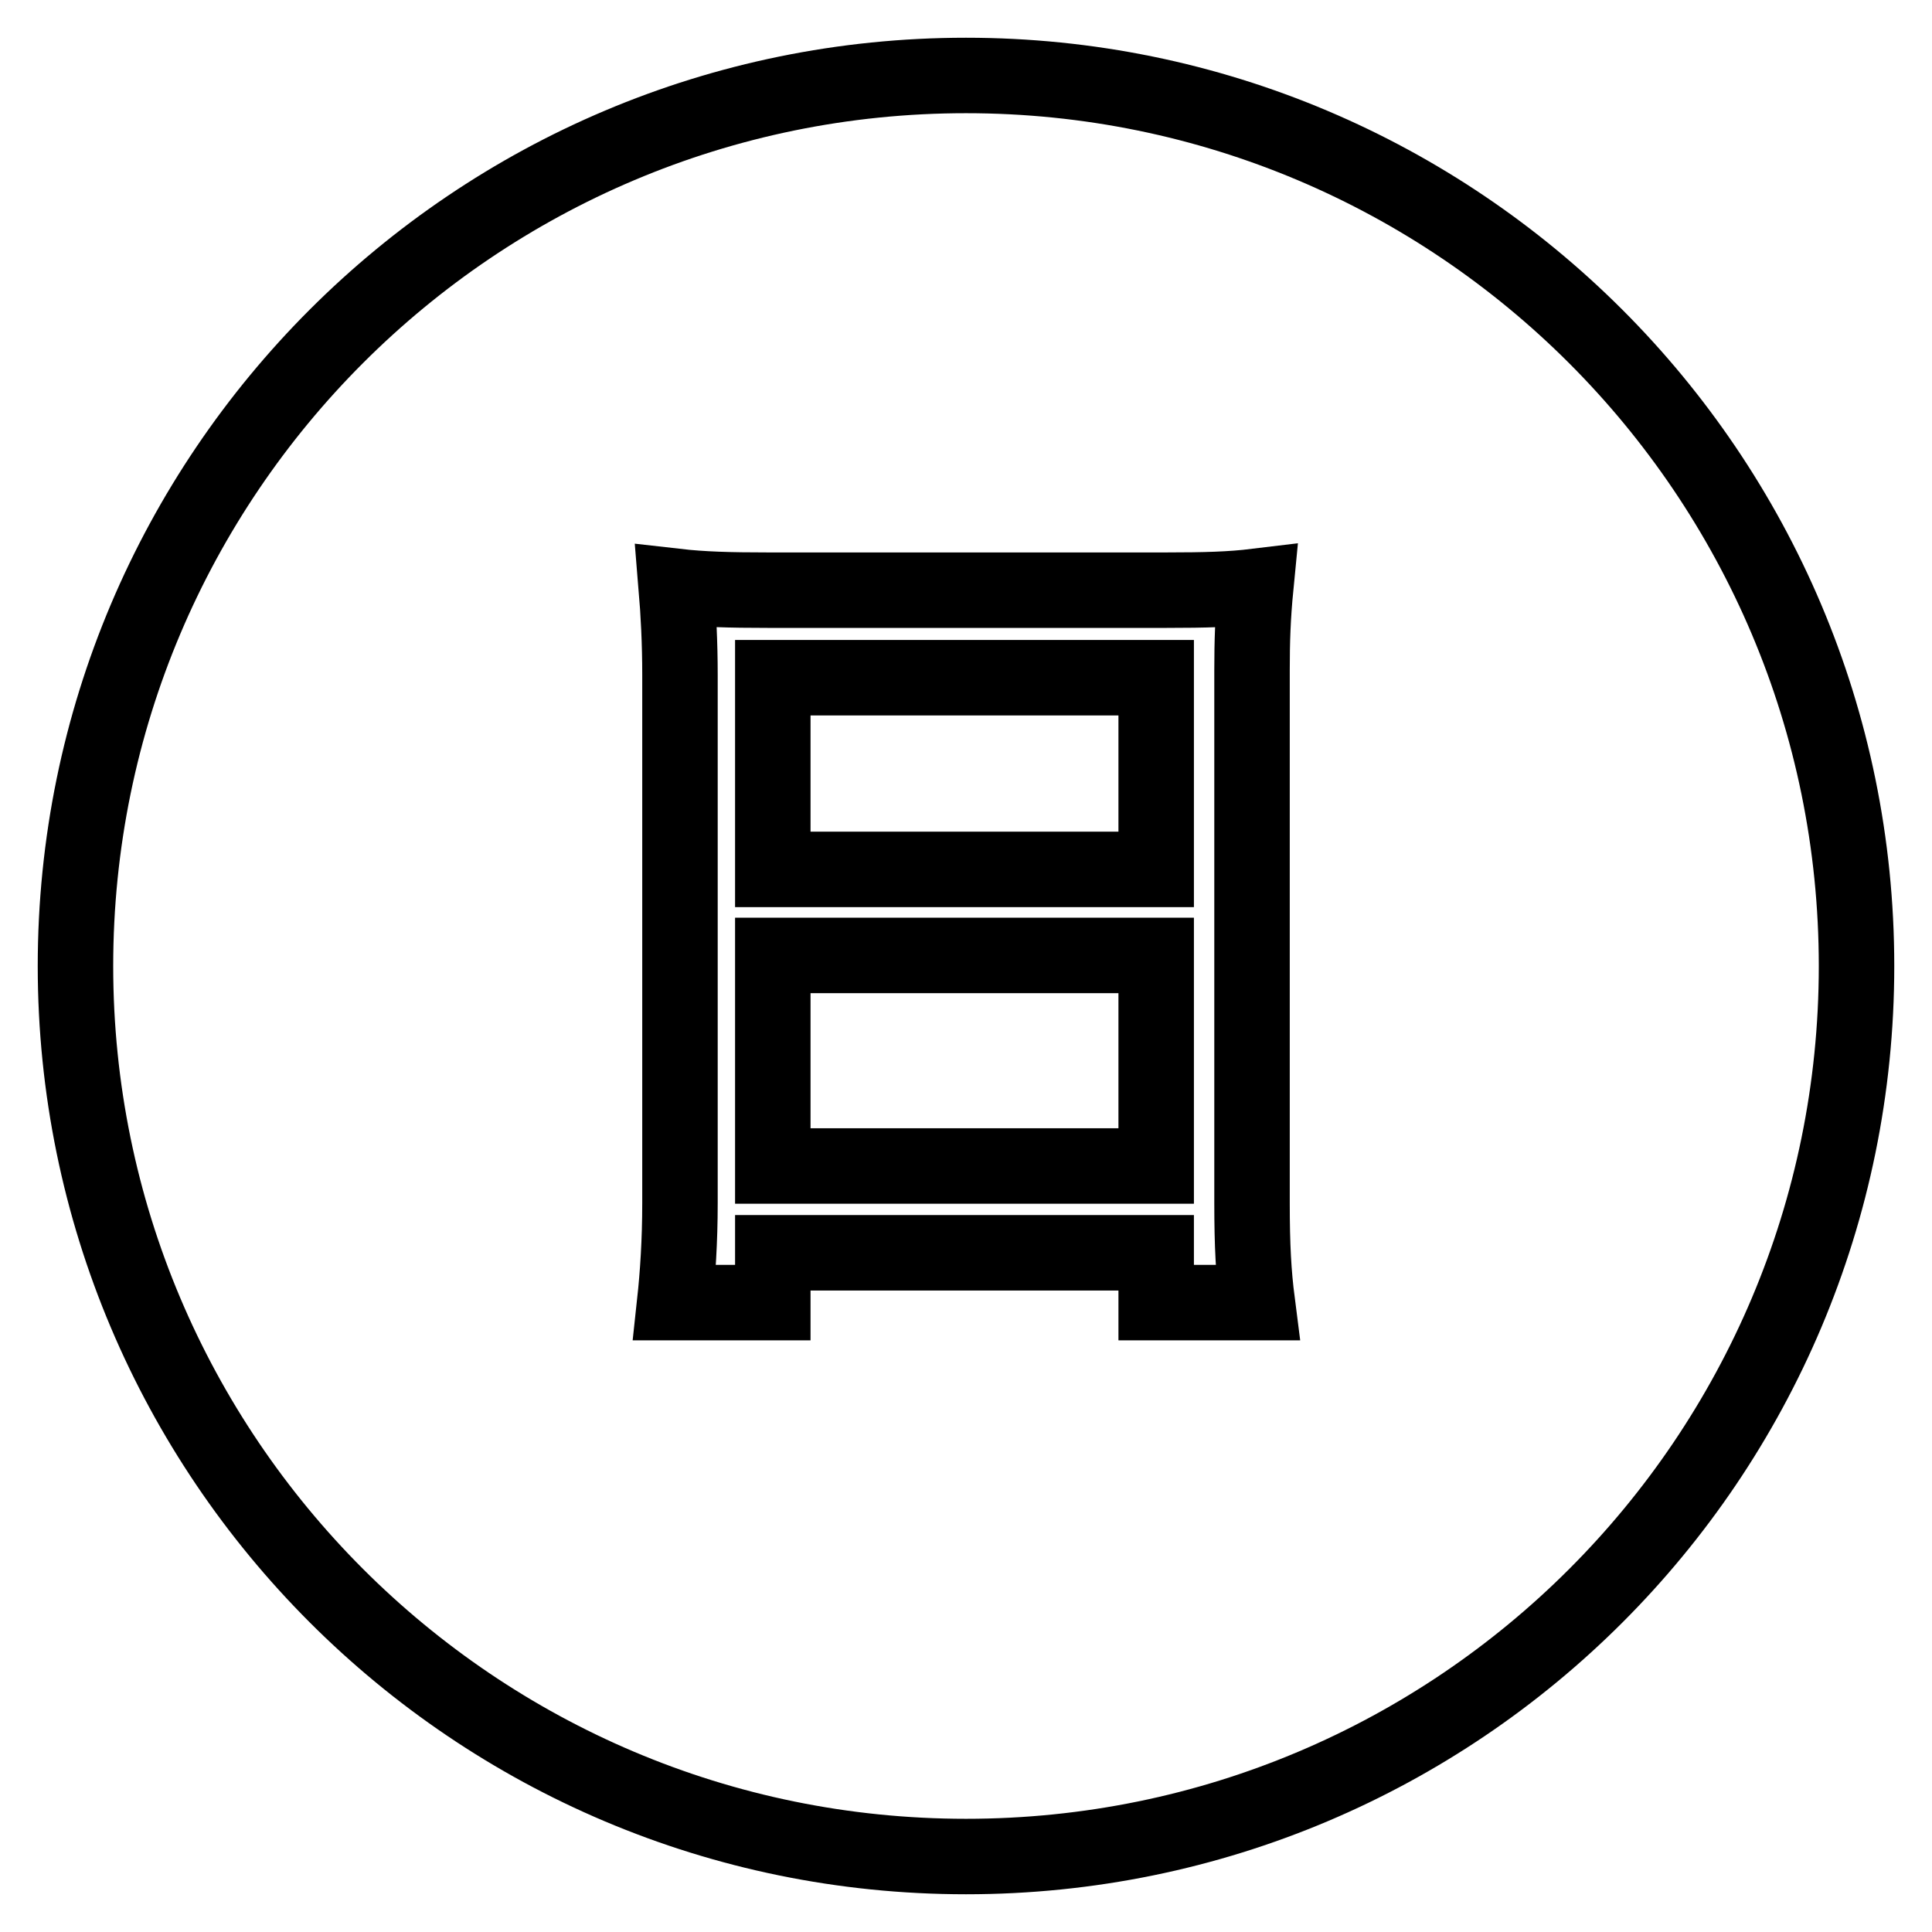 <?xml version="1.0" encoding="utf-8"?>
<!-- Svg Vector Icons : http://www.onlinewebfonts.com/icon -->
<!DOCTYPE svg PUBLIC "-//W3C//DTD SVG 1.1//EN" "http://www.w3.org/Graphics/SVG/1.1/DTD/svg11.dtd">
<svg version="1.1" xmlns="http://www.w3.org/2000/svg" xmlns:xlink="http://www.w3.org/1999/xlink" x="0px" y="0px" viewBox="0 0 256 256" enable-background="new 0 0 256 256" xml:space="preserve">
<g><g><path stroke-width="10" fill-opacity="0" stroke="#000000"  d="M102.4,89.8h50.8v25.4h-50.8V89.8L102.4,89.8z"/><path stroke-width="10" fill-opacity="0" stroke="#000000"  d="M102.4,126.6h50.8v27.9h-50.8V126.6L102.4,126.6z"/><path stroke-width="10" fill-opacity="0" stroke="#000000"  d="M128,10C62.9,10,10,62.8,10,128c0,65.1,52.8,118,118,118c65.2,0,118-52.8,118-118C246,62.8,193.1,10,128,10z M153.2,172.6V166h-50.8v6.6h-13c0.4-3.7,0.7-8.1,0.7-13.2v-70c0-4.2-0.2-8.1-0.5-11.7c3.5,0.4,7.1,0.5,12.1,0.5h52.9c5.1,0,8.5-0.1,11.8-0.5c-0.4,4.1-0.5,7.3-0.5,11.1v70.6c0,5.7,0.2,9.3,0.7,13.2L153.2,172.6L153.2,172.6z"/></g></g>
</svg>